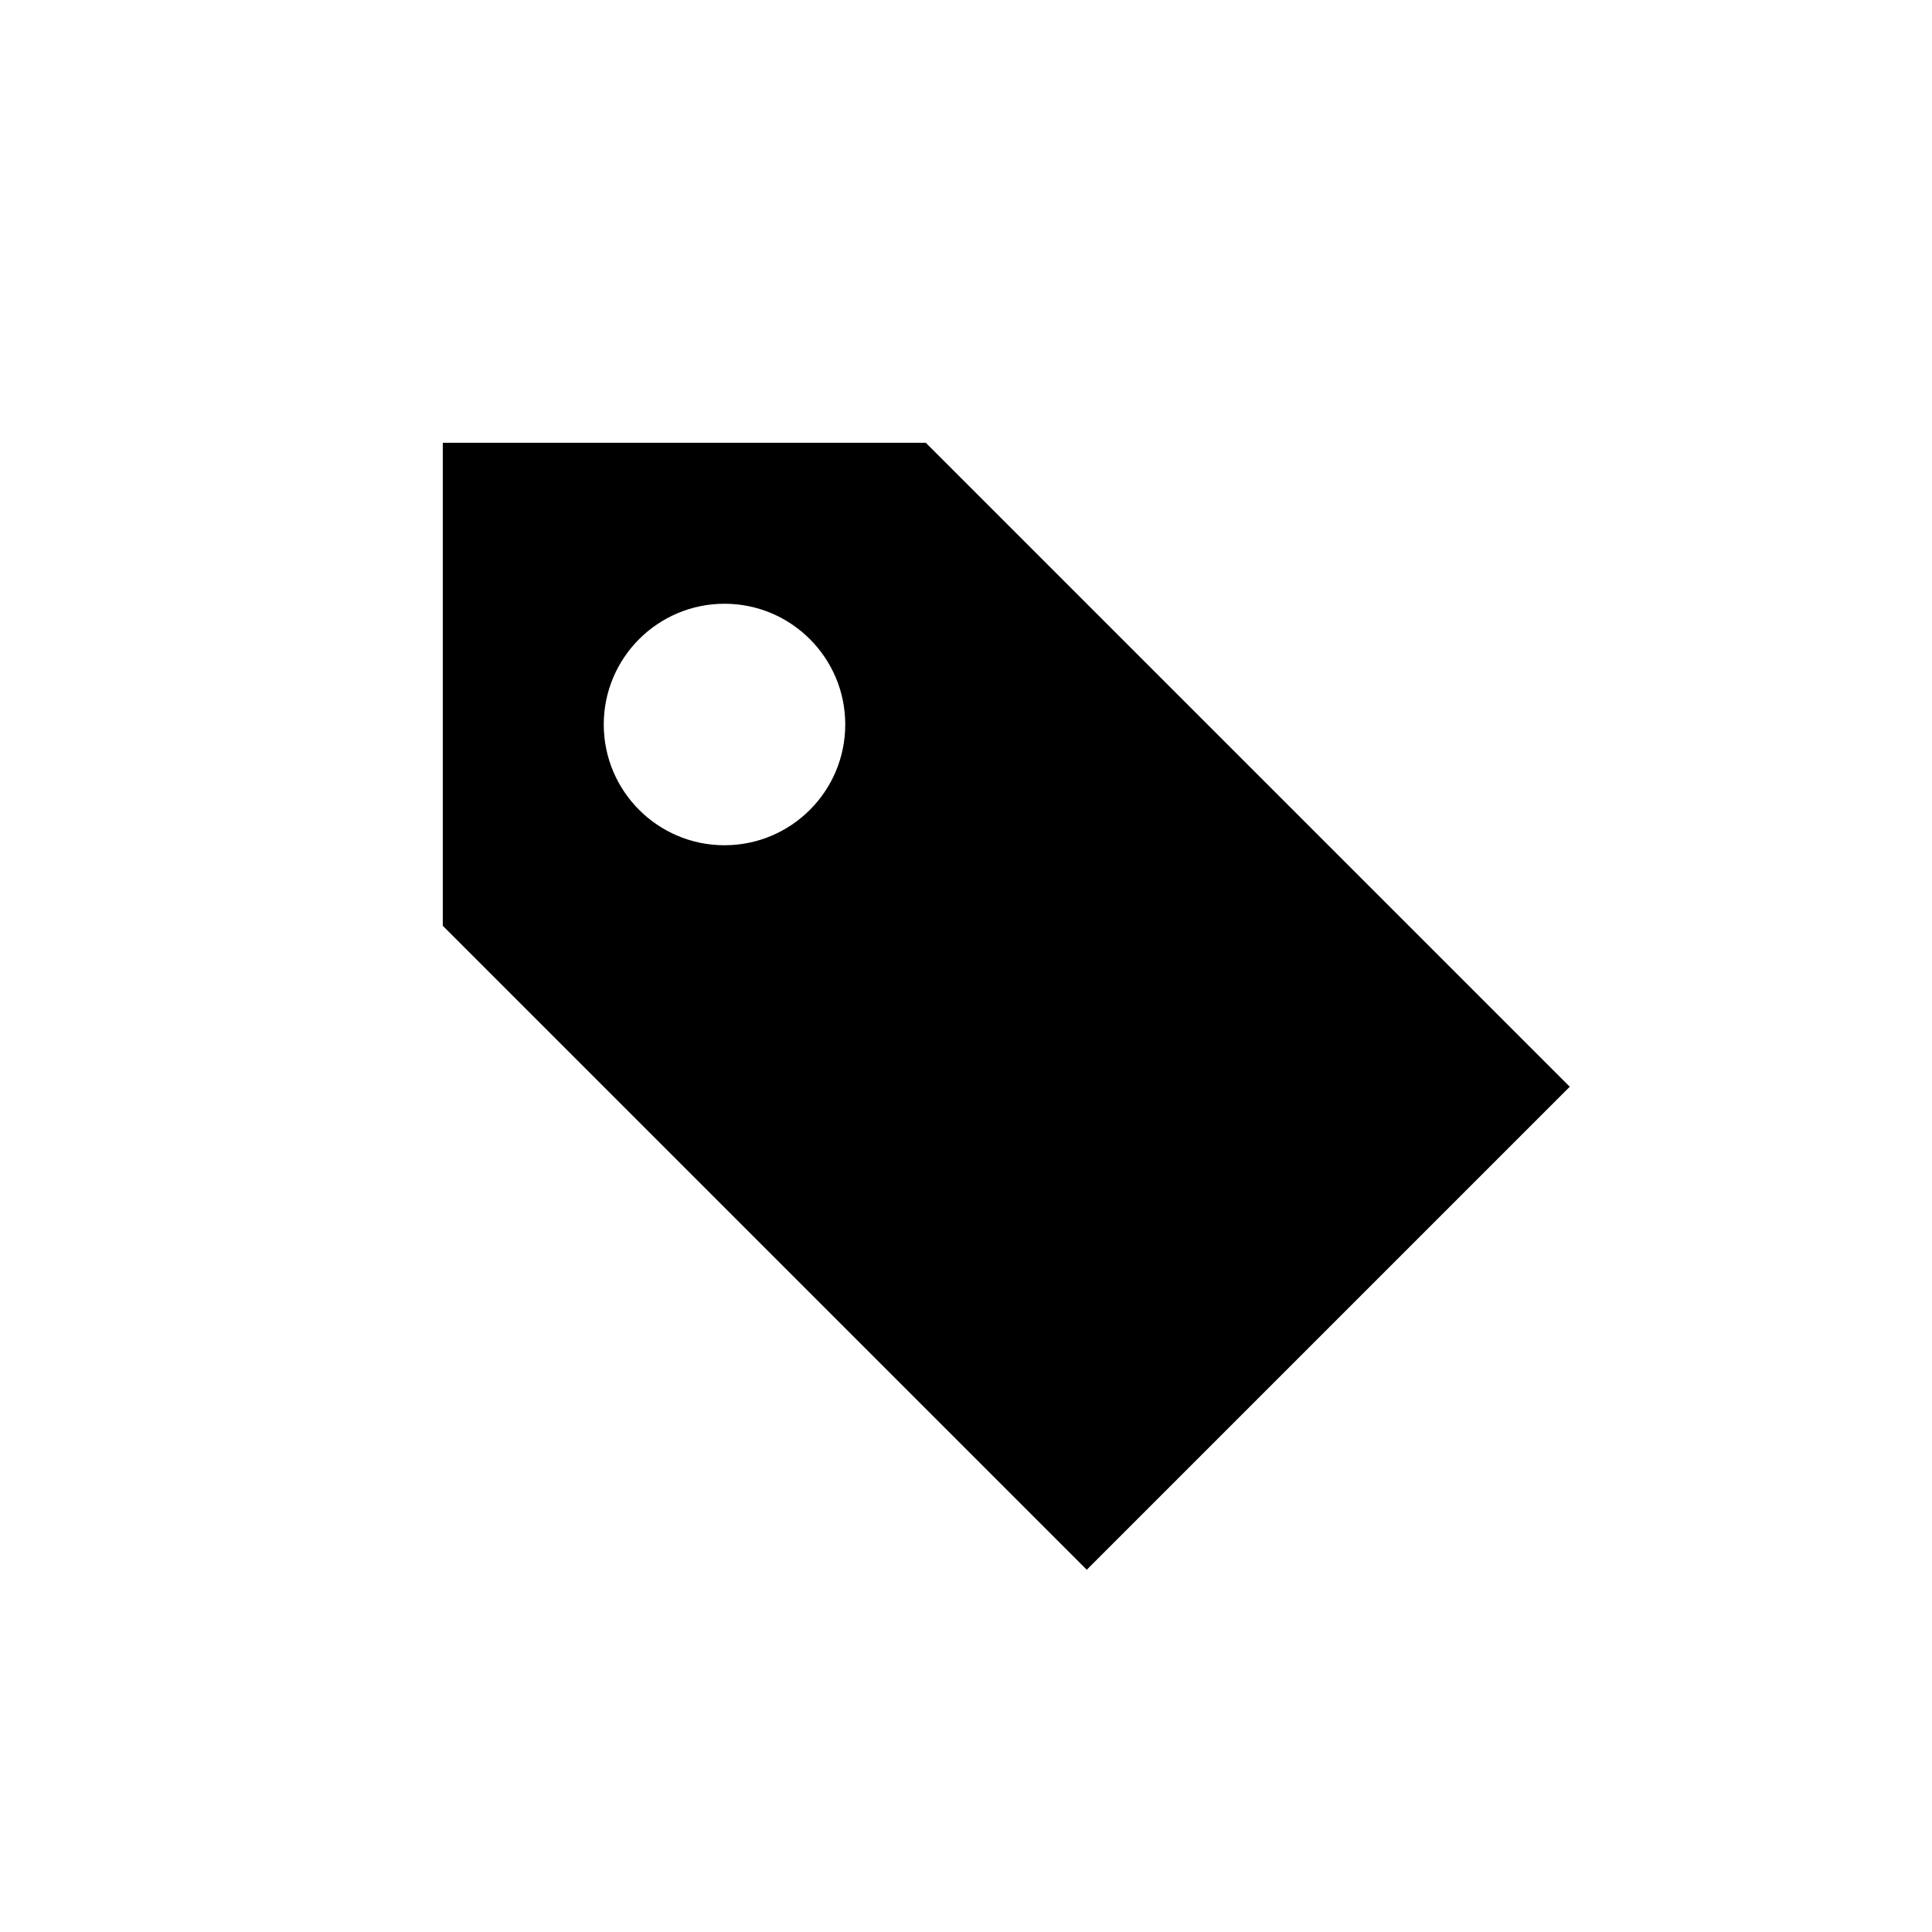 <svg preserveAspectRatio="none" width="100%" height="100%" overflow="visible" style="display: block;" viewBox="0 0 22 22" fill="none" xmlns="http://www.w3.org/2000/svg">
<g id="tag">
<path id="path" fill-rule="evenodd" clip-rule="evenodd" d="M5.042 10.542L12.375 17.875L17.875 12.375L10.542 5.042H5.042V10.542ZM8.25 6.875C9.009 6.875 9.625 7.491 9.625 8.25C9.625 9.009 9.009 9.625 8.25 9.625C7.491 9.625 6.875 9.009 6.875 8.25C6.875 7.491 7.491 6.875 8.25 6.875Z" fill="black"/>
</g>
</svg>
